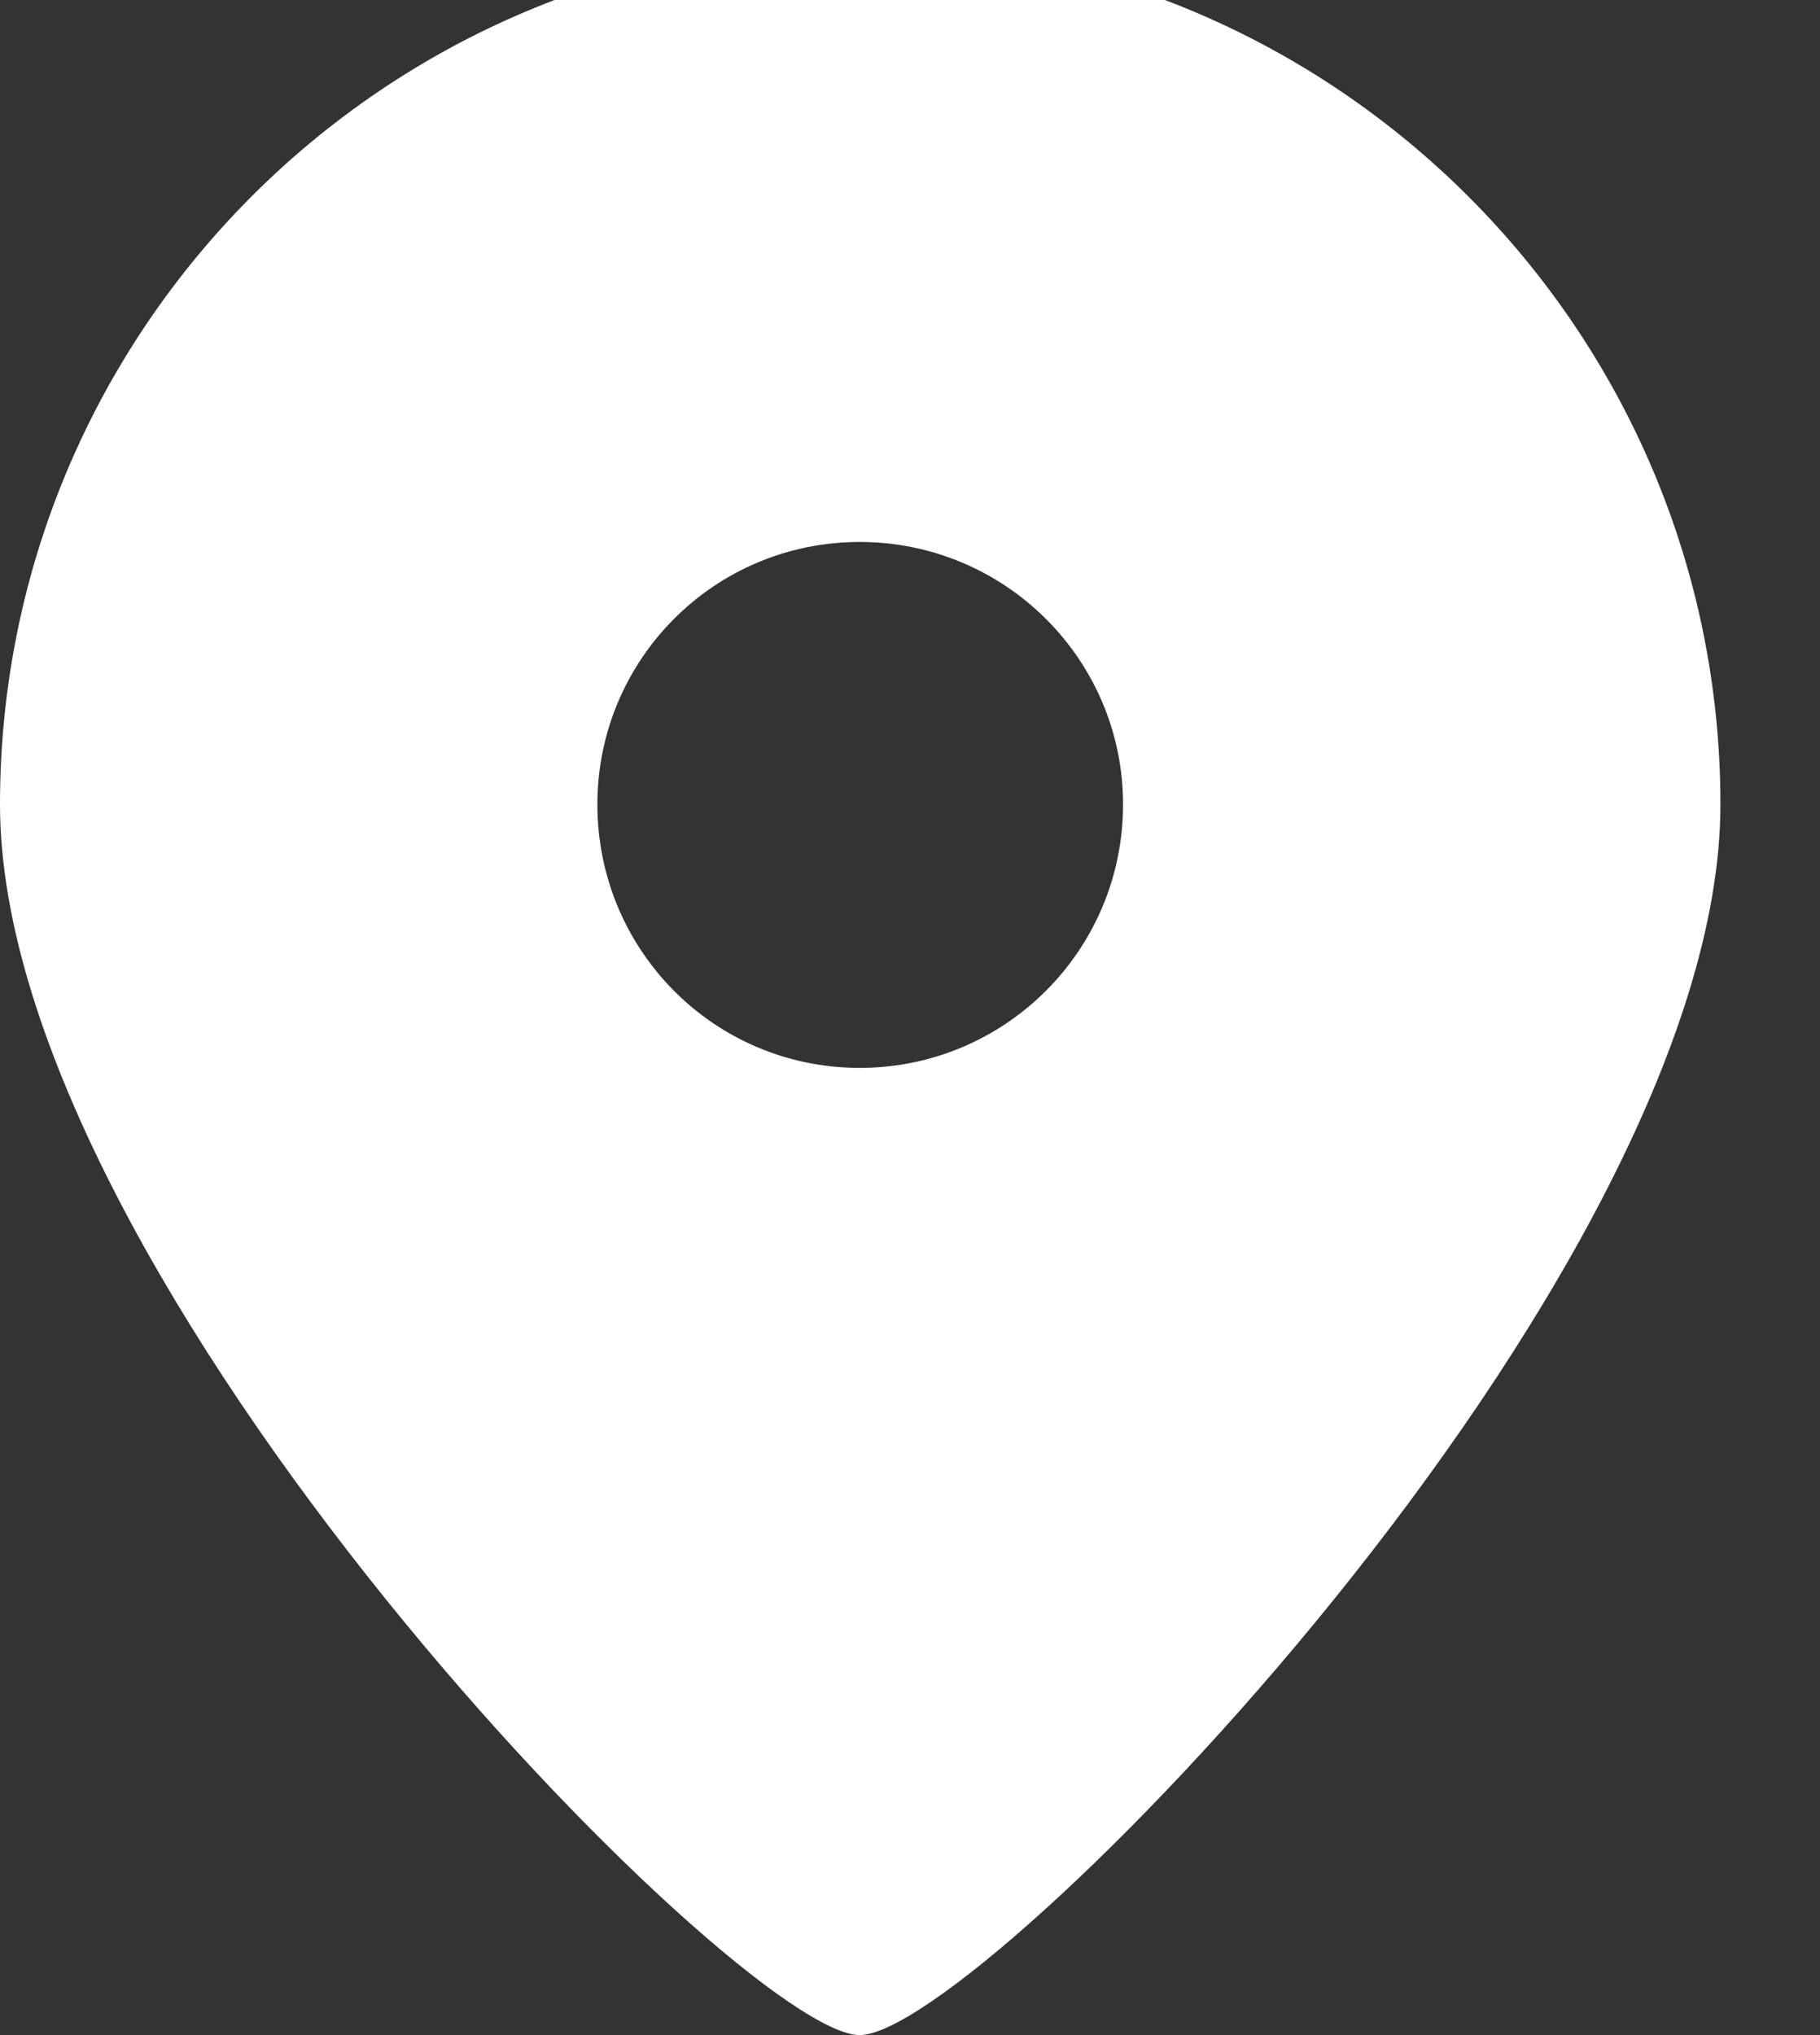 <svg width="17" height="19" viewBox="0 0 17 19" fill="none" xmlns="http://www.w3.org/2000/svg" xmlns:xlink="http://www.w3.org/1999/xlink">
	<rect x="0" y="0" width="17" height="19" fill="#333333" stroke="none"/>
	<desc>
			Created with Pixso.
	</desc>
	<defs/>
	<path id="dingwei" d="M8.03 19C6.91 19 0 11.95 0 7.51C0 3.08 3.59 -0.52 8.03 -0.52C12.47 -0.52 16.07 3.08 16.07 7.51C16.07 11.95 9.15 19 8.03 19ZM8.03 9.97C9.39 9.97 10.49 8.87 10.49 7.51C10.49 6.16 9.39 5.06 8.03 5.06C6.67 5.06 5.58 6.16 5.58 7.51C5.58 8.87 6.67 9.97 8.03 9.97Z" fill="#FFFFFF" fill-opacity="1" fill-rule="nonzero"/>
	<path id="dingwei" d="M0 7.51C0 3.08 3.59 -0.52 8.03 -0.52C12.47 -0.52 16.07 3.08 16.07 7.51C16.07 11.95 9.15 19 8.03 19C6.91 19 0 11.95 0 7.51ZM10.49 7.51C10.49 6.16 9.39 5.06 8.03 5.06C6.67 5.06 5.58 6.16 5.58 7.51C5.58 8.87 6.67 9.97 8.03 9.97C9.39 9.97 10.49 8.87 10.49 7.51Z" stroke="#707070" stroke-opacity="0" stroke-width="1"/>
</svg>
